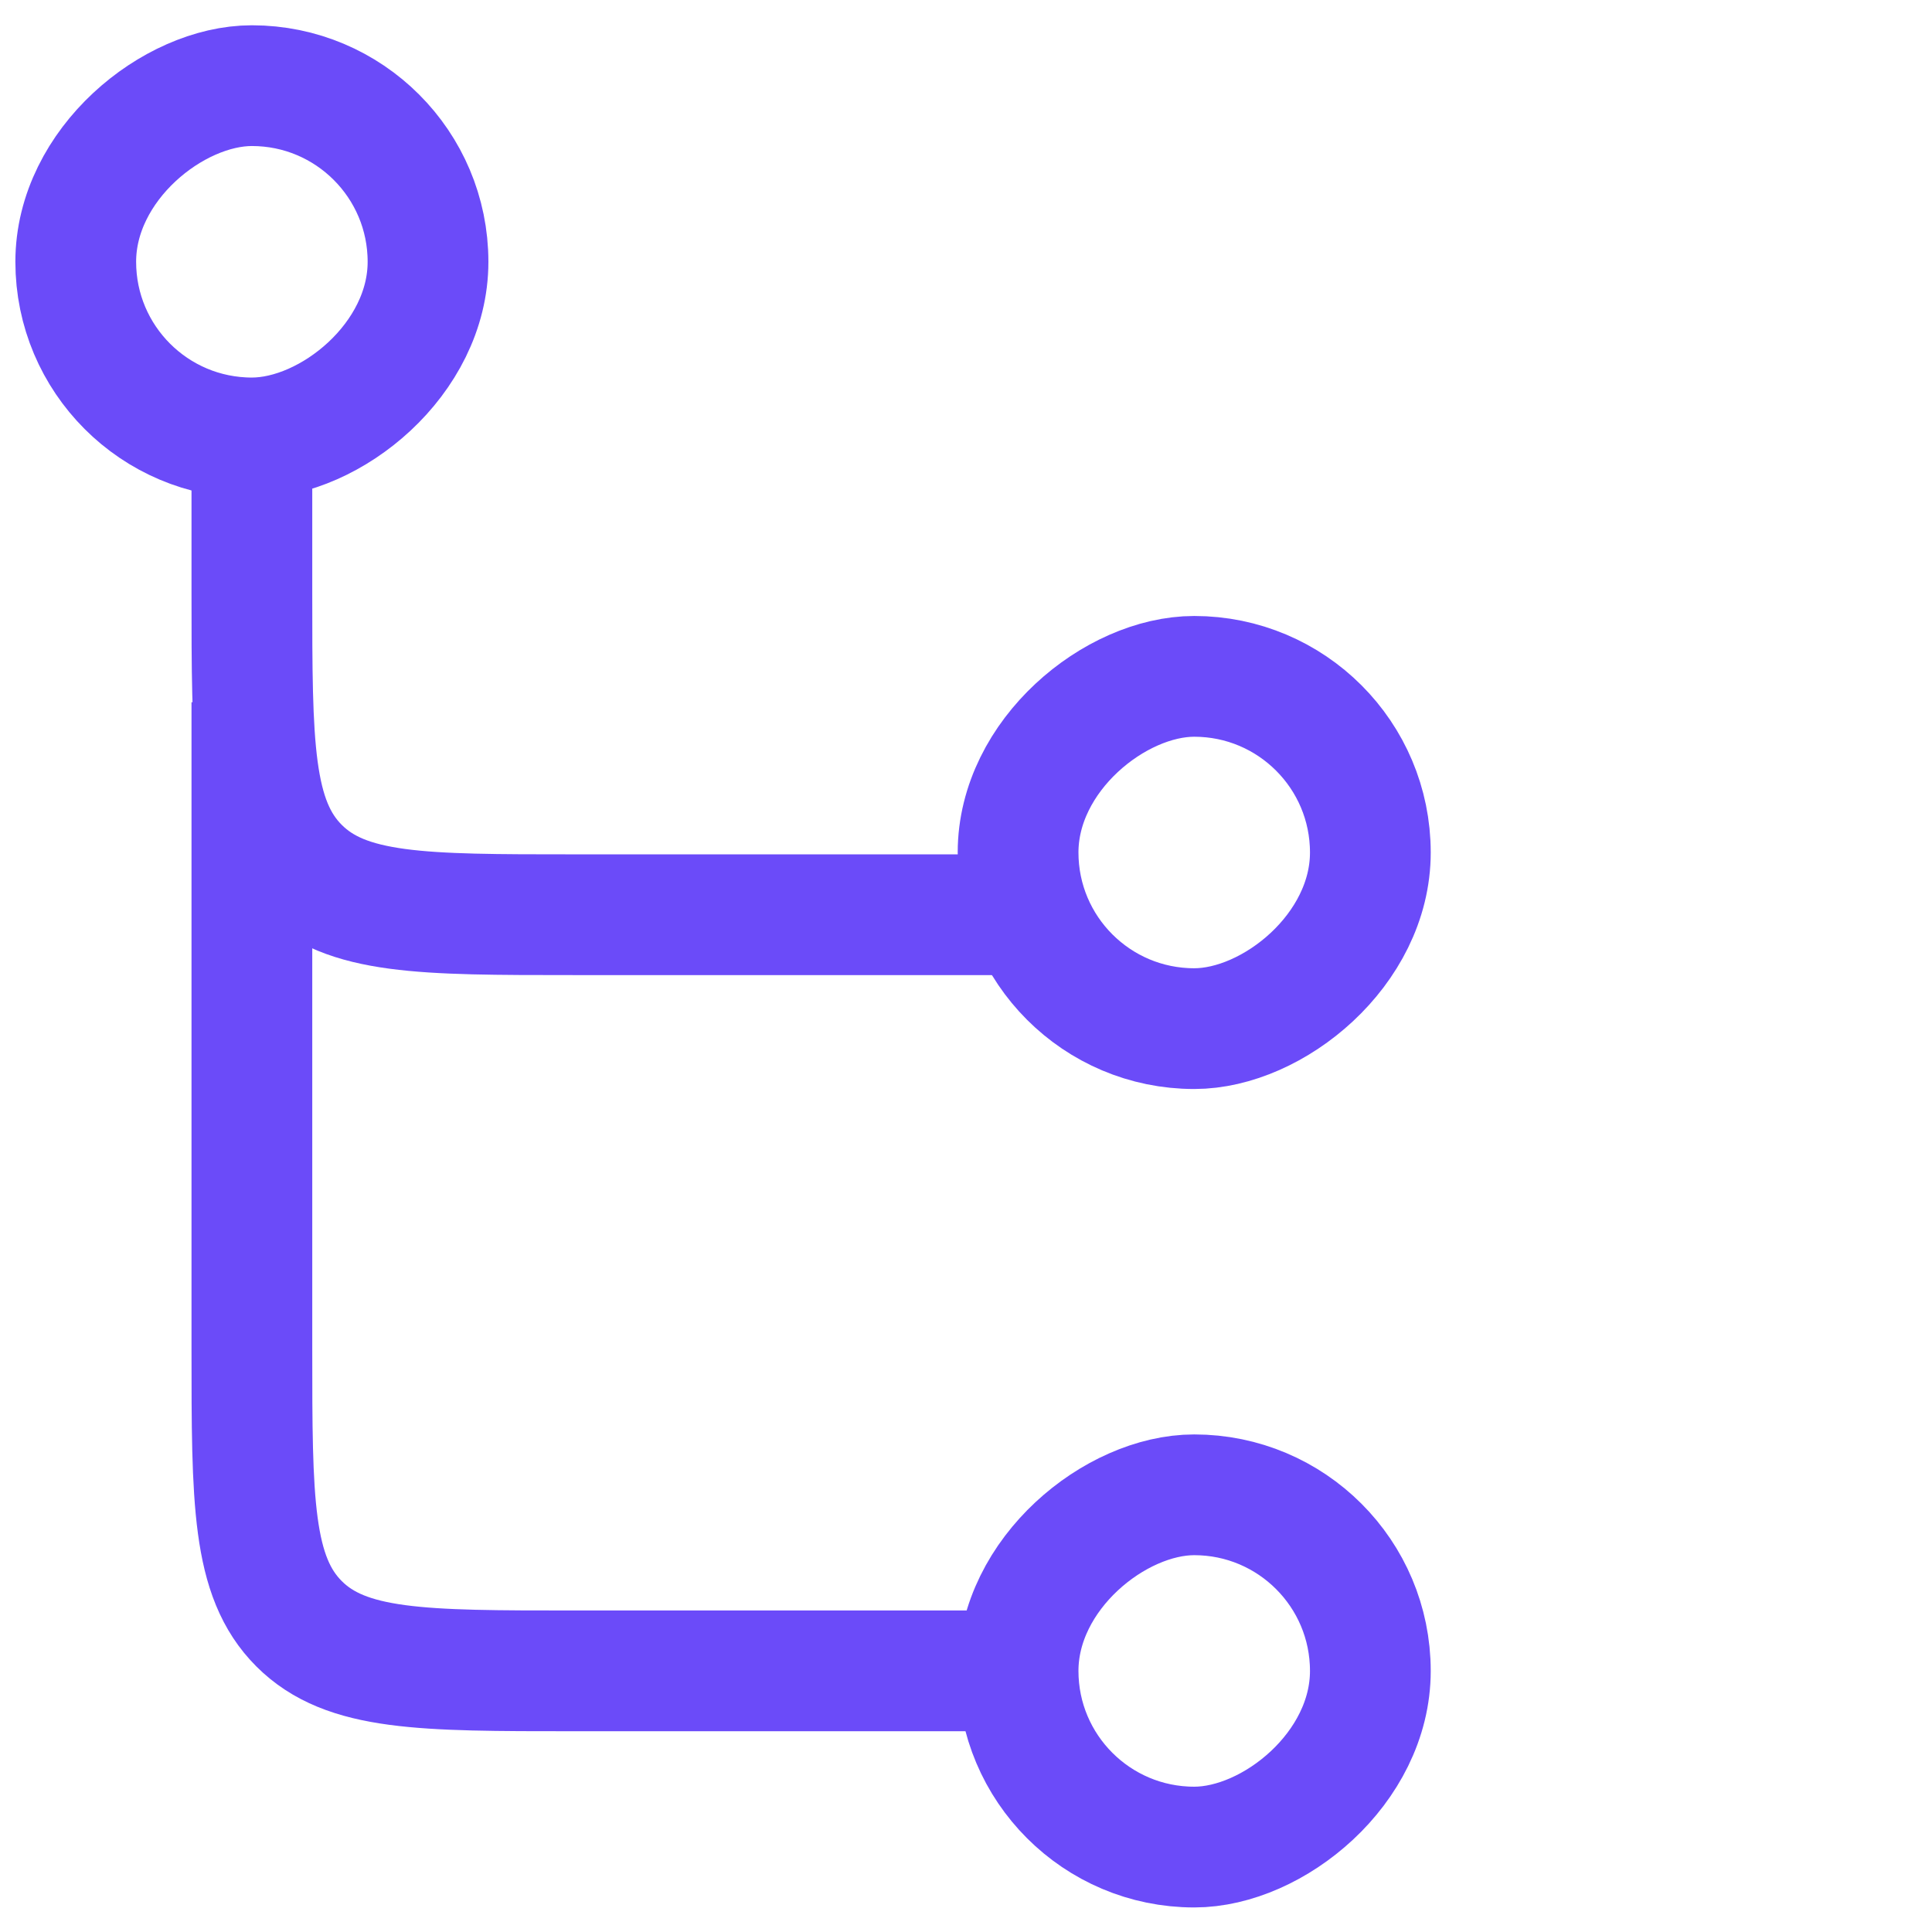 <svg width="24" height="24" viewBox="0 0 24 24" fill="none" xmlns="http://www.w3.org/2000/svg">
<rect x="17.023" y="8.402" width="4.376" height="4.376" rx="2.188" transform="rotate(90 17.023 8.402)" stroke="#6B4BF9" stroke-width="1.5"/>
<rect x="17.023" y="18.569" width="4.376" height="4.376" rx="2.188" transform="rotate(90 17.023 18.569)" stroke="#6B4BF9" stroke-width="1.5"/>
<rect x="0.941" y="5.44" width="4.376" height="4.376" rx="2.188" transform="rotate(-90 0.941 5.44)" stroke="#6B4BF9" stroke-width="1.5"/>
<path d="M3.129 8.723V16.756C3.129 18.642 3.129 19.585 3.715 20.171C4.3 20.756 5.243 20.756 7.129 20.756H12.975" stroke="#6B4BF9" stroke-width="1.5"/>
<path d="M3.129 5.44V7.363C3.129 9.249 3.129 10.192 3.715 10.777C4.3 11.363 5.243 11.363 7.129 11.363H12.649" stroke="#6B4BF9" stroke-width="1.5"/>
</svg>
